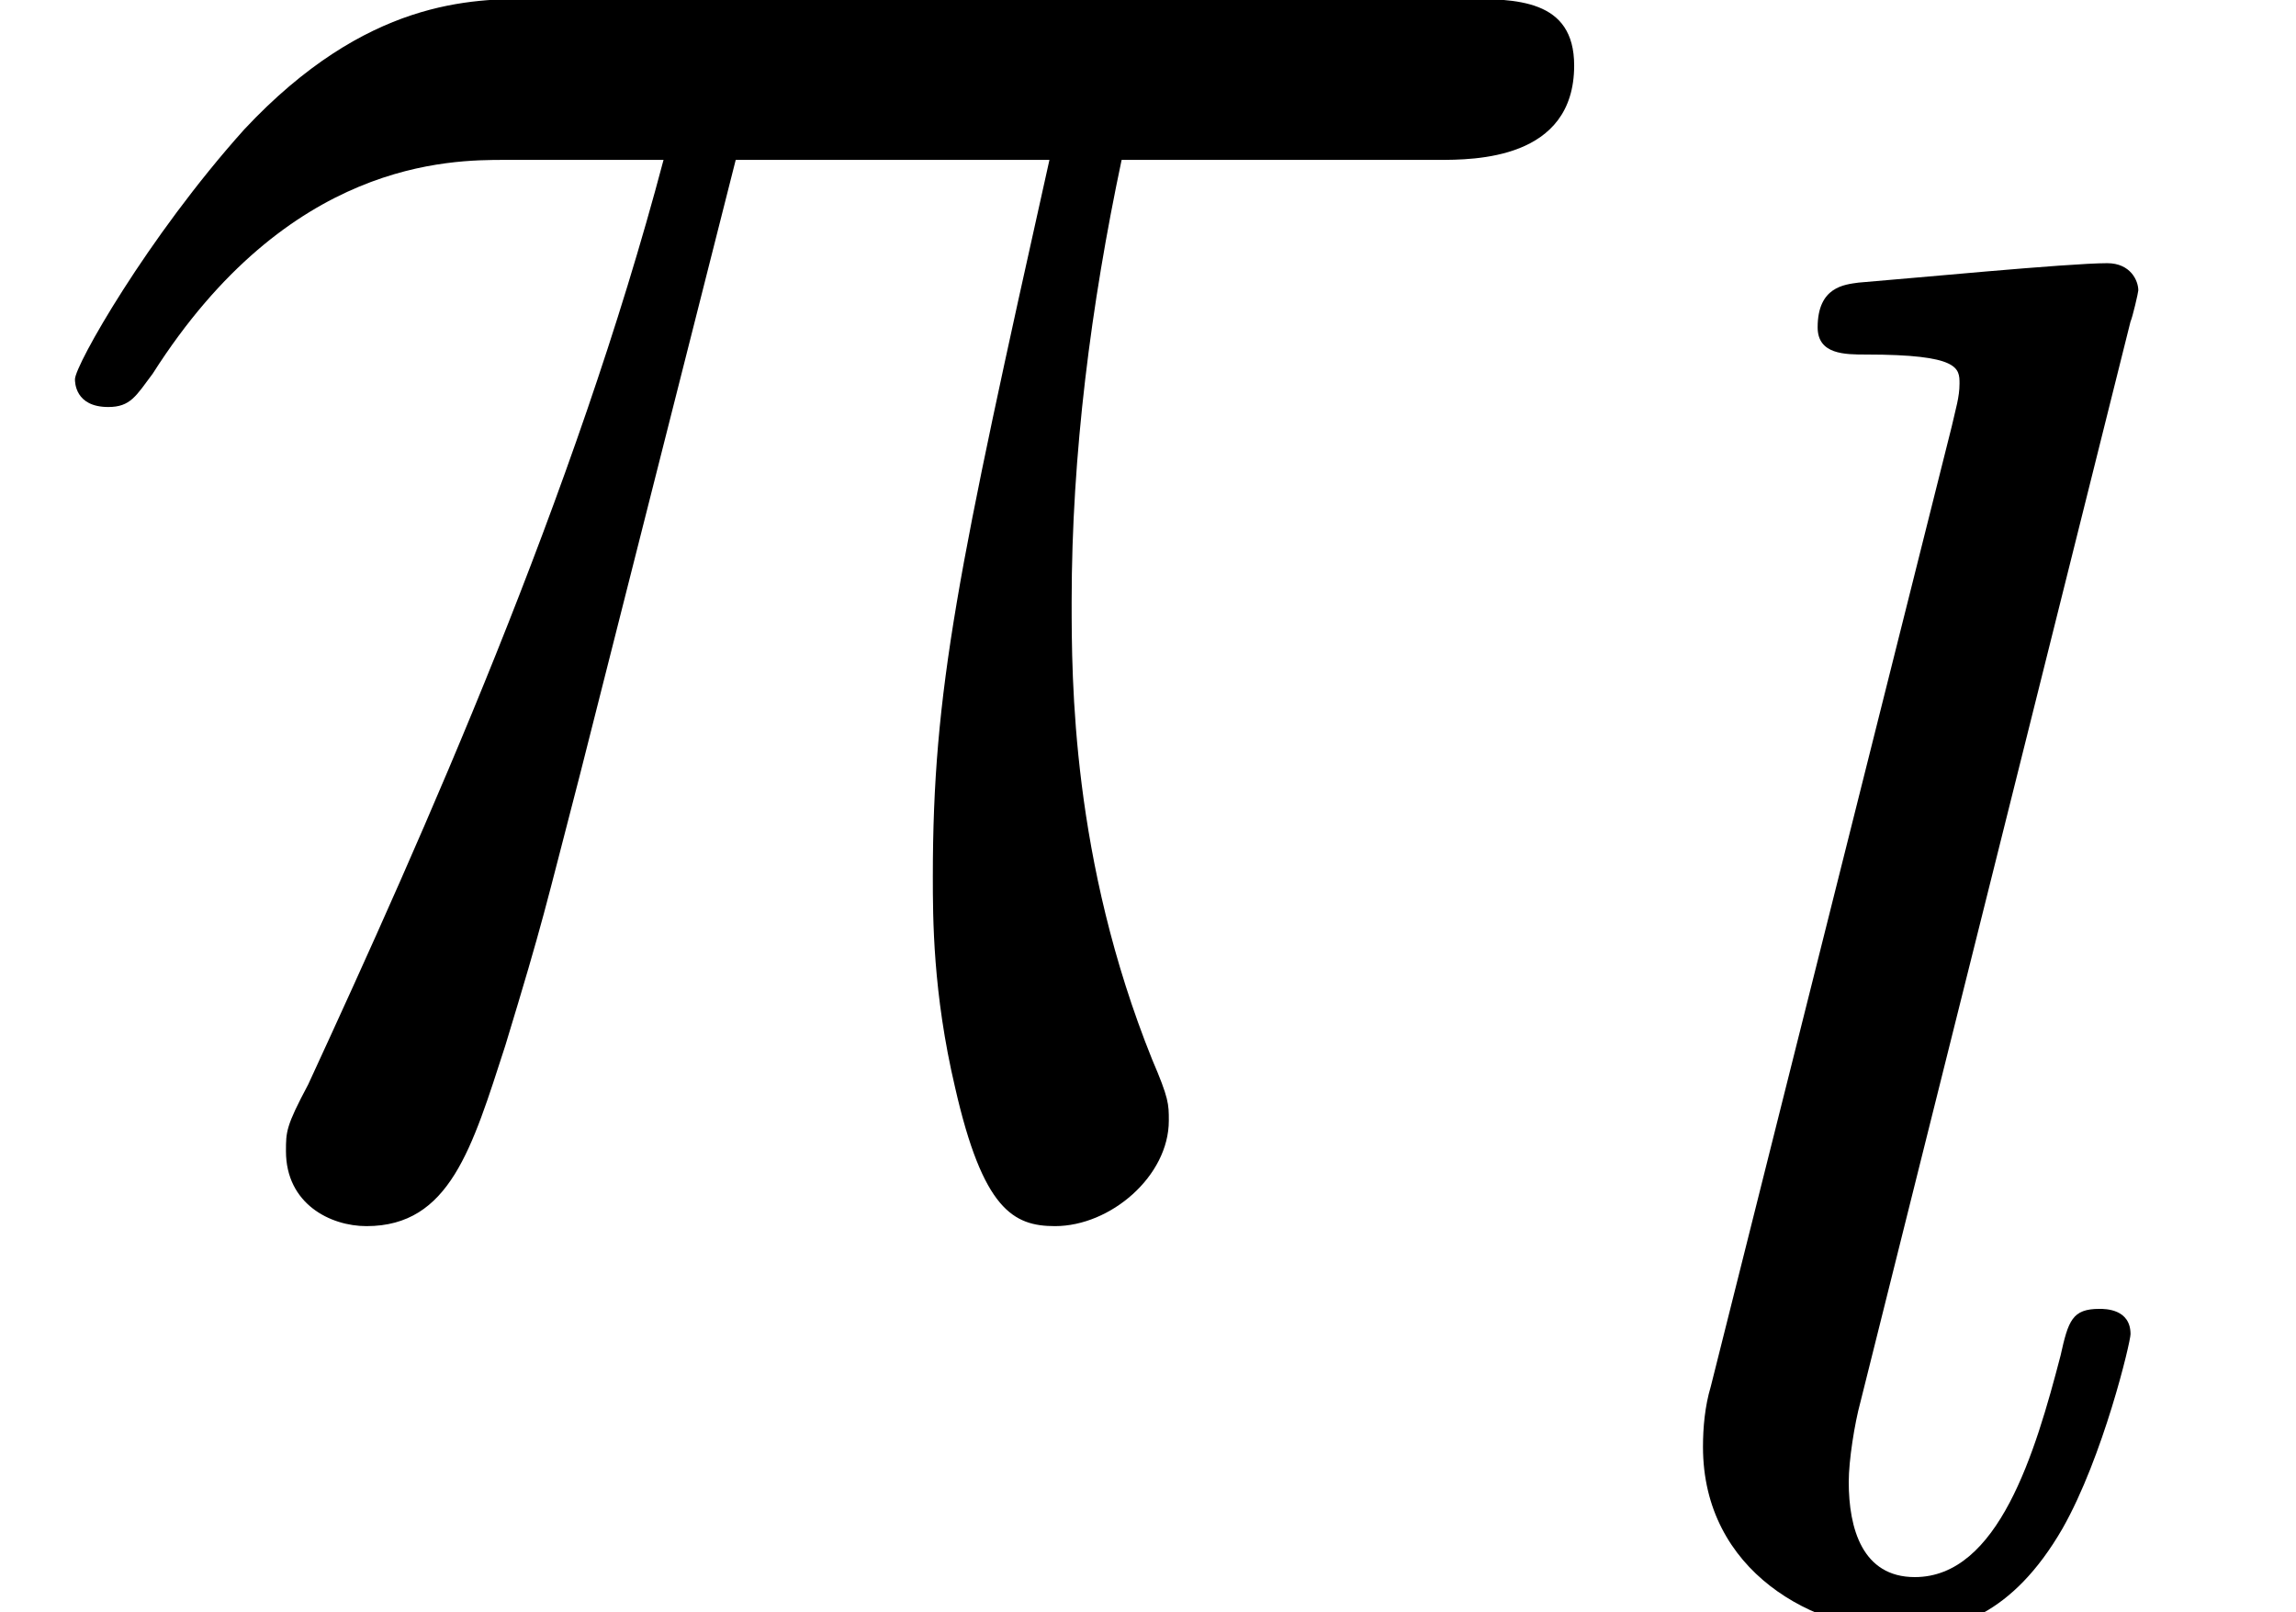 <?xml version='1.0' encoding='ISO-8859-1'?>
<!DOCTYPE svg PUBLIC "-//W3C//DTD SVG 1.1//EN" "http://www.w3.org/Graphics/SVG/1.1/DTD/svg11.dtd">
<!-- This file was generated by dvisvgm 1.0.11 () -->
<!-- Tue Jun 30 02:19:43 2020 -->
<svg height='6.967pt' version='1.1' viewBox='92.4 70.433 9.924 6.967' width='9.924pt' xmlns='http://www.w3.org/2000/svg' xmlns:xlink='http://www.w3.org/1999/xlink'>
<defs>
<path d='M1.974 -4.648C1.981 -4.662 2.002 -4.753 2.002 -4.76C2.002 -4.795 1.974 -4.858 1.89 -4.858C1.75 -4.858 1.169 -4.802 0.994 -4.788C0.945 -4.781 0.847 -4.774 0.847 -4.627C0.847 -4.529 0.945 -4.529 1.022 -4.529C1.358 -4.529 1.358 -4.48 1.358 -4.424C1.358 -4.375 1.344 -4.333 1.33 -4.27L0.462 -0.812C0.441 -0.742 0.434 -0.665 0.434 -0.595C0.434 -0.147 0.833 0.07 1.169 0.07C1.337 0.07 1.547 0.014 1.729 -0.301C1.876 -0.56 1.974 -0.973 1.974 -1.001C1.974 -1.092 1.883 -1.092 1.862 -1.092C1.764 -1.092 1.75 -1.05 1.722 -0.924C1.631 -0.574 1.498 -0.126 1.197 -0.126C1.008 -0.126 0.959 -0.301 0.959 -0.469C0.959 -0.546 0.98 -0.679 1.001 -0.756L1.974 -4.648Z' id='g1-108'/>
<path d='M2.65 -3.73H3.78C3.45 -2.25 3.36 -1.82 3.36 -1.15C3.36 -1 3.36 -0.73 3.44 -0.39C3.54 0.05 3.65 0.11 3.8 0.11C4 0.11 4.21 -0.07 4.21 -0.27C4.21 -0.33 4.21 -0.35 4.15 -0.49C3.86 -1.21 3.86 -1.86 3.86 -2.14C3.86 -2.67 3.93 -3.21 4.04 -3.73H5.18C5.31 -3.73 5.67 -3.73 5.67 -4.07C5.67 -4.31 5.46 -4.31 5.27 -4.31H1.92C1.7 -4.31 1.32 -4.31 0.88 -3.84C0.53 -3.45 0.27 -2.99 0.27 -2.94C0.27 -2.93 0.27 -2.84 0.39 -2.84C0.47 -2.84 0.49 -2.88 0.55 -2.96C1.04 -3.73 1.62 -3.73 1.82 -3.73H2.39C2.07 -2.52 1.53 -1.31 1.11 -0.4C1.03 -0.25 1.03 -0.23 1.03 -0.16C1.03 0.03 1.19 0.11 1.32 0.11C1.62 0.11 1.7 -0.17 1.82 -0.54C1.96 -1 1.96 -1.02 2.09 -1.52L2.65 -3.73Z' id='g0-25'/>
</defs>
<g id='page1' transform='matrix(1.2 0 0 1.2 0 0)'>
<use x='77' xlink:href='#g0-25' y='63'/>
<use x='82.7' xlink:href='#g1-108' y='64.5'/>
</g>
</svg>
